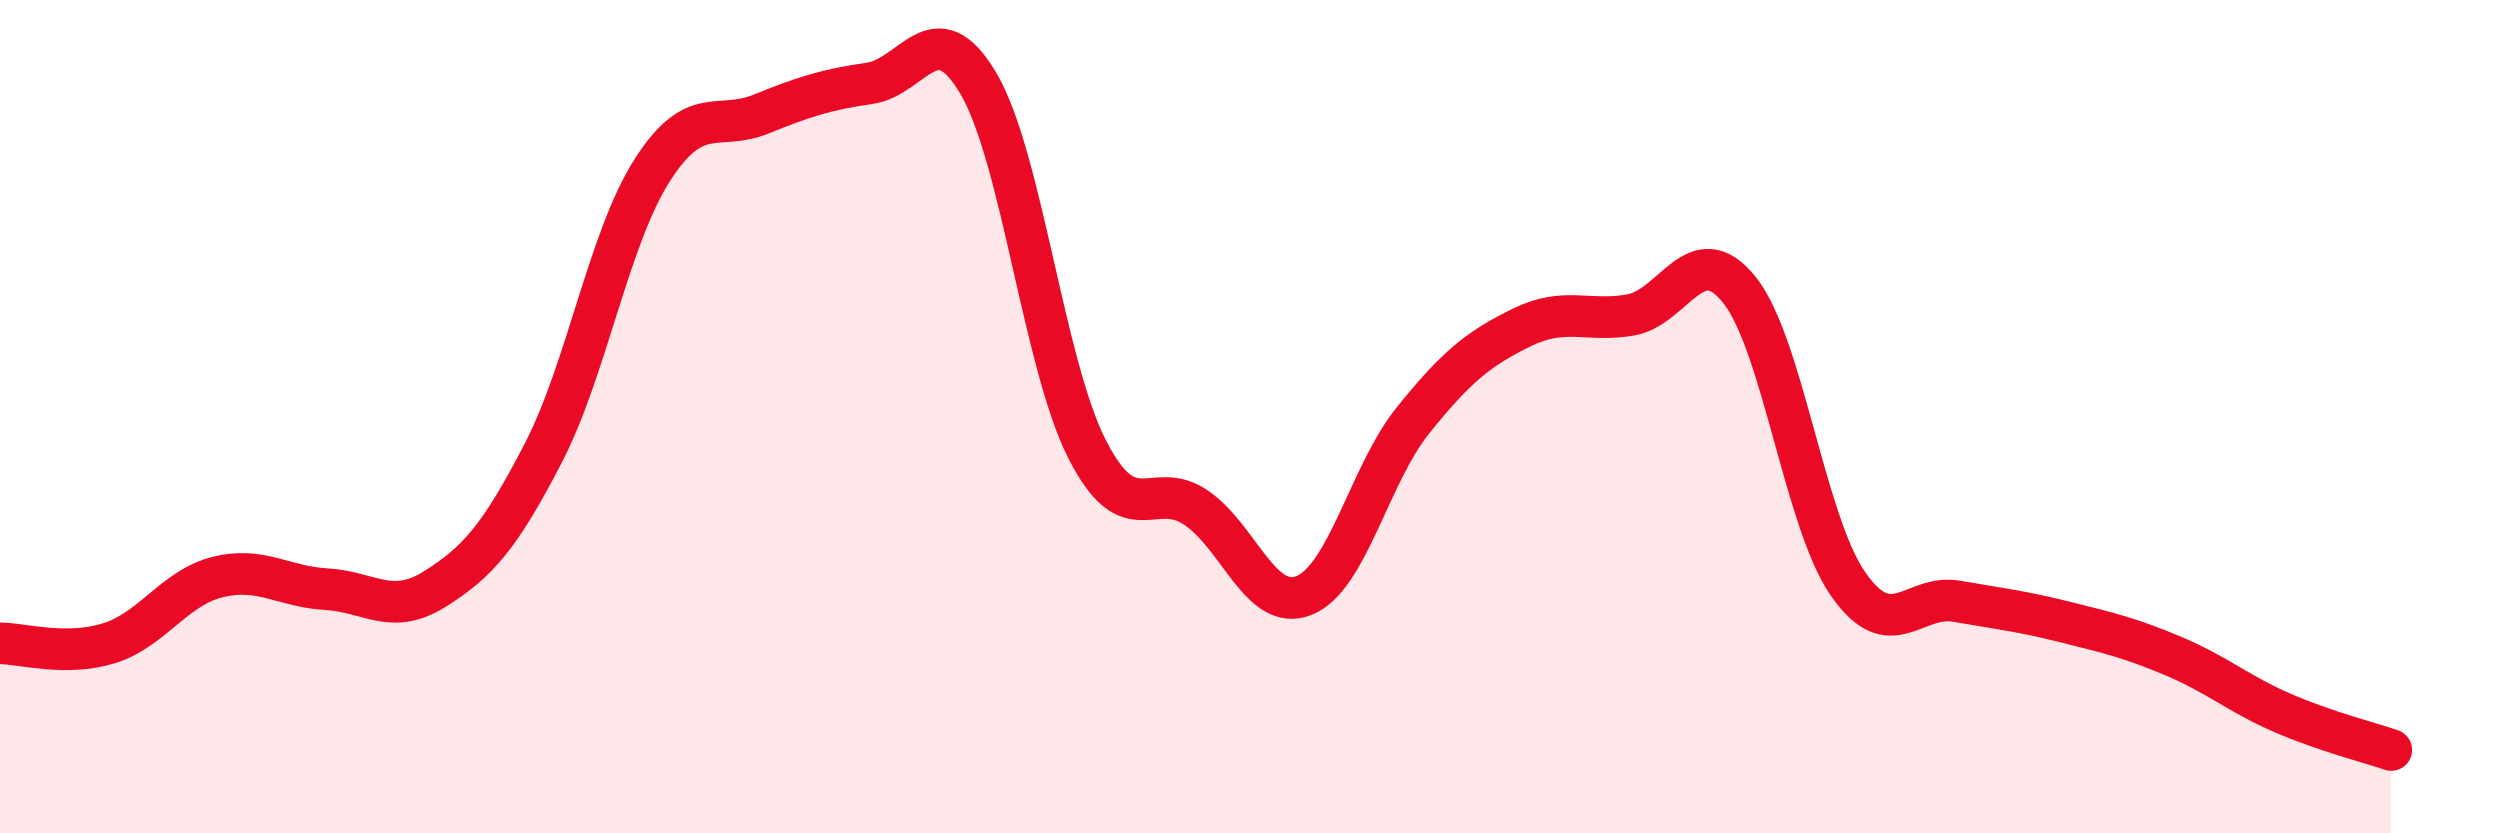 
    <svg width="60" height="20" viewBox="0 0 60 20" xmlns="http://www.w3.org/2000/svg">
      <path
        d="M 0,15.44 C 0.52,15.44 1.57,15.76 2.61,15.44 C 3.65,15.12 4.18,14.11 5.22,13.85 C 6.26,13.59 6.79,14.08 7.83,14.14 C 8.87,14.2 9.39,14.79 10.43,14.14 C 11.47,13.49 12,12.88 13.04,10.87 C 14.08,8.86 14.61,5.72 15.65,4.09 C 16.69,2.46 17.22,3.16 18.26,2.74 C 19.3,2.32 19.83,2.15 20.87,2 C 21.91,1.85 22.44,0.24 23.48,2 C 24.52,3.76 25.05,8.74 26.09,10.78 C 27.13,12.82 27.66,11.48 28.7,12.18 C 29.74,12.88 30.26,14.71 31.3,14.29 C 32.34,13.87 32.87,11.38 33.91,10.09 C 34.95,8.8 35.48,8.37 36.52,7.86 C 37.56,7.35 38.09,7.74 39.13,7.56 C 40.17,7.38 40.7,5.66 41.74,6.95 C 42.78,8.24 43.31,12.51 44.35,14.01 C 45.39,15.51 45.92,14.25 46.96,14.43 C 48,14.61 48.53,14.67 49.57,14.93 C 50.61,15.19 51.13,15.31 52.17,15.75 C 53.21,16.19 53.74,16.66 54.78,17.11 C 55.82,17.56 56.87,17.82 57.39,18L57.39 20L0 20Z"
        fill="#EB0A25"
        opacity="0.1"
        stroke-linecap="round"
        stroke-linejoin="round"
      />
      <path
        d="M 0,15.44 C 0.52,15.44 1.57,15.76 2.61,15.44 C 3.65,15.12 4.18,14.11 5.22,13.85 C 6.26,13.59 6.79,14.08 7.83,14.14 C 8.87,14.2 9.39,14.79 10.43,14.14 C 11.47,13.49 12,12.88 13.04,10.87 C 14.08,8.86 14.61,5.72 15.65,4.09 C 16.69,2.46 17.22,3.16 18.26,2.74 C 19.3,2.32 19.83,2.15 20.87,2 C 21.91,1.85 22.44,0.24 23.48,2 C 24.52,3.76 25.05,8.74 26.09,10.78 C 27.13,12.82 27.66,11.48 28.7,12.18 C 29.74,12.88 30.26,14.71 31.3,14.29 C 32.34,13.87 32.87,11.38 33.91,10.09 C 34.95,8.8 35.48,8.37 36.52,7.86 C 37.56,7.35 38.09,7.74 39.13,7.56 C 40.17,7.38 40.7,5.66 41.74,6.95 C 42.78,8.24 43.31,12.51 44.35,14.01 C 45.39,15.51 45.92,14.25 46.96,14.43 C 48,14.61 48.53,14.67 49.57,14.93 C 50.61,15.19 51.13,15.31 52.17,15.75 C 53.21,16.19 53.74,16.66 54.78,17.11 C 55.82,17.56 56.87,17.82 57.39,18"
        stroke="#EB0A25"
        stroke-width="1"
        fill="none"
        stroke-linecap="round"
        stroke-linejoin="round"
      />
    </svg>
  
